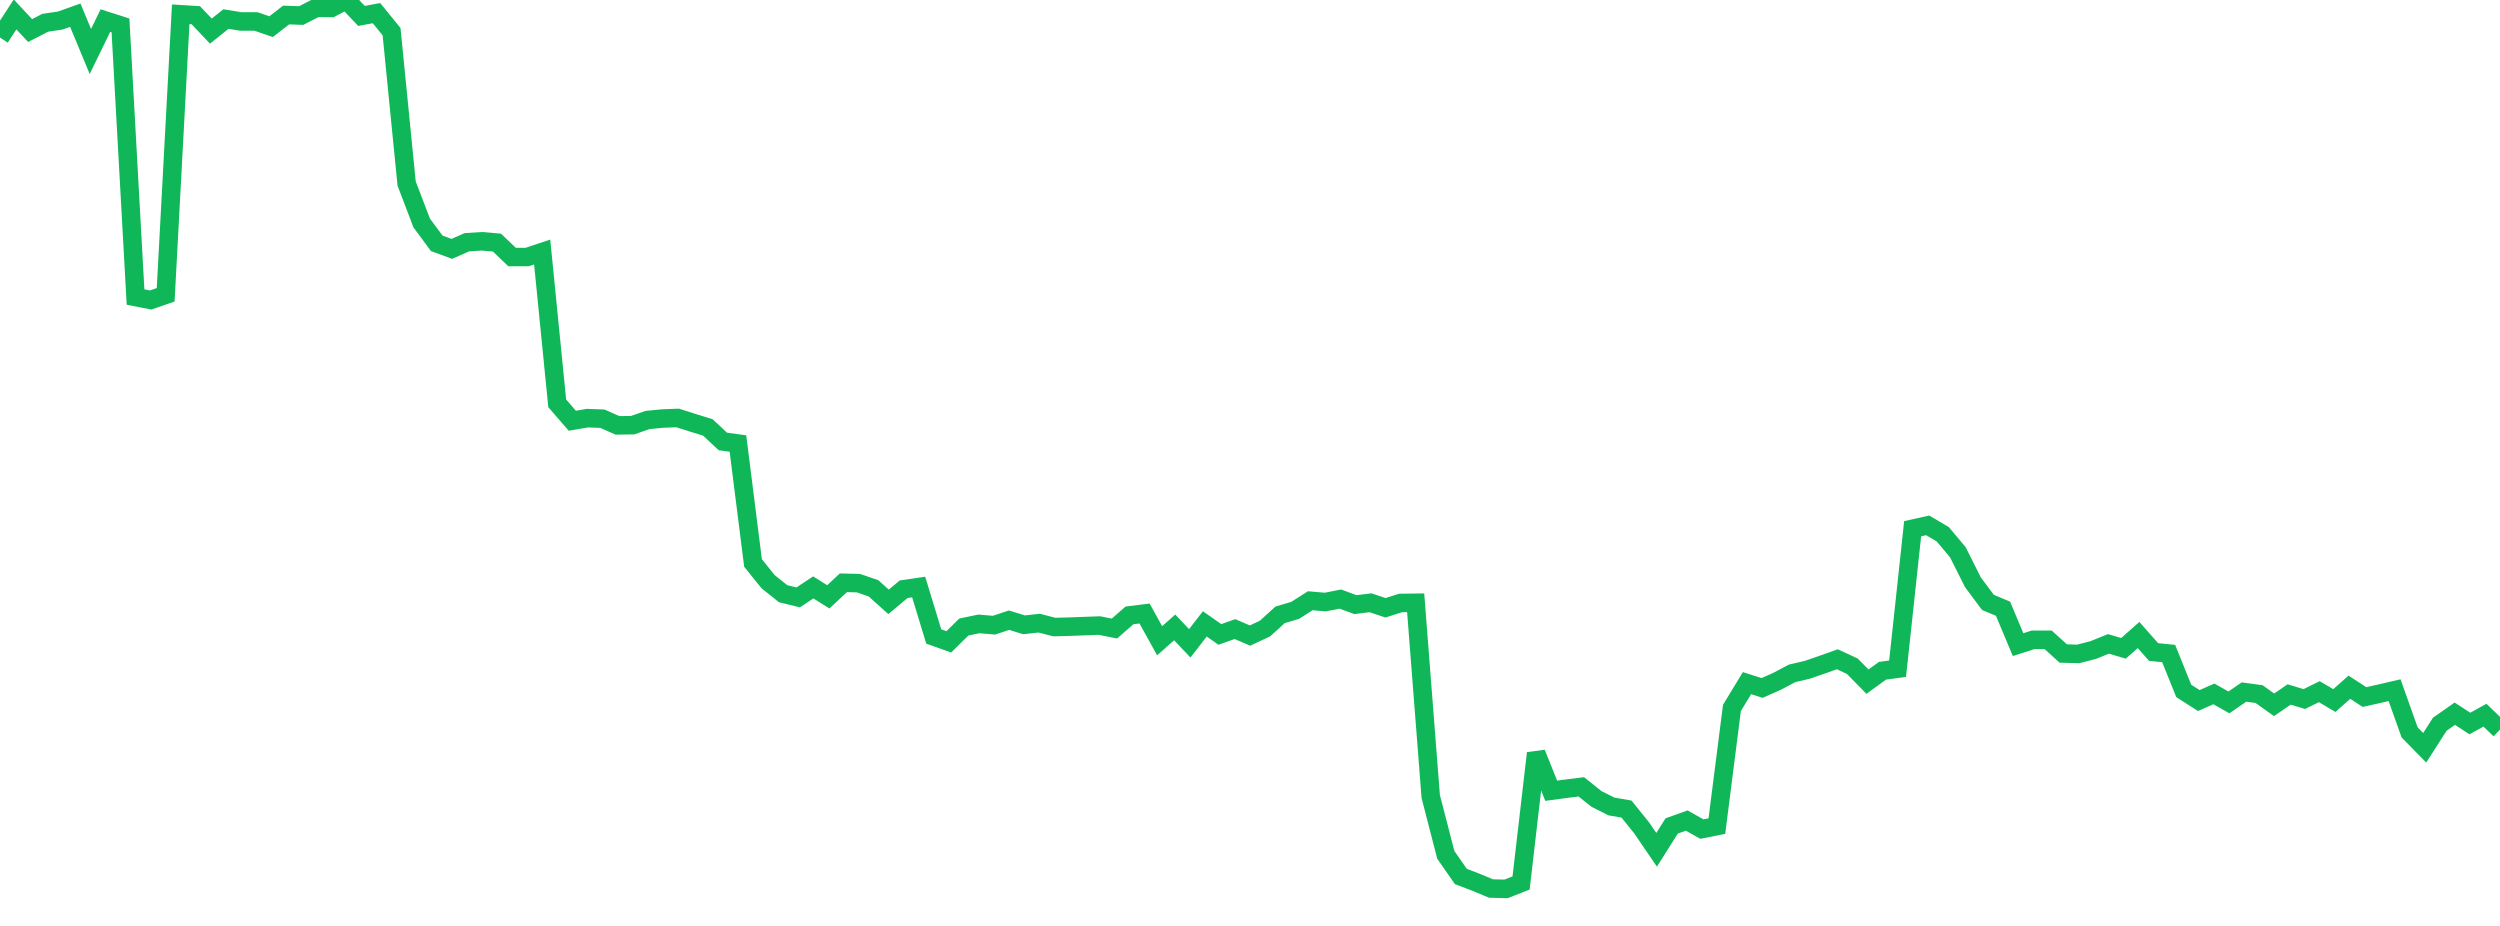 <?xml version="1.0" standalone="no"?>
<!DOCTYPE svg PUBLIC "-//W3C//DTD SVG 1.1//EN" "http://www.w3.org/Graphics/SVG/1.1/DTD/svg11.dtd">
<svg width="135" height="50" viewBox="0 0 135 50" preserveAspectRatio="none" class="sparkline" xmlns="http://www.w3.org/2000/svg"
xmlns:xlink="http://www.w3.org/1999/xlink"><path  class="sparkline--line" d="M 0 2.03 L 0 2.03 L 0.813 0.78 L 1.627 1.65 L 2.44 1.23 L 3.253 1.11 L 4.066 0.82 L 4.88 2.78 L 5.693 1.11 L 6.506 1.37 L 7.319 16.04 L 8.133 16.2 L 8.946 15.92 L 9.759 0.77 L 10.572 0.82 L 11.386 1.68 L 12.199 1.03 L 13.012 1.16 L 13.825 1.16 L 14.639 1.44 L 15.452 0.81 L 16.265 0.84 L 17.078 0.42 L 17.892 0.43 L 18.705 0 L 19.518 0.86 L 20.331 0.71 L 21.145 1.71 L 21.958 9.91 L 22.771 12.04 L 23.584 13.14 L 24.398 13.44 L 25.211 13.08 L 26.024 13.03 L 26.837 13.1 L 27.651 13.88 L 28.464 13.88 L 29.277 13.61 L 30.09 21.78 L 30.904 22.72 L 31.717 22.58 L 32.53 22.61 L 33.343 22.97 L 34.157 22.96 L 34.97 22.68 L 35.783 22.6 L 36.596 22.57 L 37.41 22.83 L 38.223 23.08 L 39.036 23.84 L 39.849 23.95 L 40.663 30.4 L 41.476 31.41 L 42.289 32.06 L 43.102 32.26 L 43.916 31.72 L 44.729 32.23 L 45.542 31.47 L 46.355 31.49 L 47.169 31.77 L 47.982 32.5 L 48.795 31.82 L 49.608 31.7 L 50.422 34.37 L 51.235 34.66 L 52.048 33.86 L 52.861 33.69 L 53.675 33.76 L 54.488 33.49 L 55.301 33.74 L 56.114 33.65 L 56.928 33.86 L 57.741 33.84 L 58.554 33.81 L 59.367 33.78 L 60.181 33.94 L 60.994 33.23 L 61.807 33.13 L 62.62 34.6 L 63.434 33.88 L 64.247 34.74 L 65.06 33.69 L 65.873 34.26 L 66.687 33.97 L 67.5 34.32 L 68.313 33.94 L 69.127 33.2 L 69.94 32.96 L 70.753 32.44 L 71.566 32.51 L 72.38 32.35 L 73.193 32.65 L 74.006 32.55 L 74.819 32.82 L 75.633 32.56 L 76.446 32.55 L 77.259 43.01 L 78.072 46.16 L 78.886 47.33 L 79.699 47.64 L 80.512 47.98 L 81.325 48 L 82.139 47.68 L 82.952 40.67 L 83.765 42.7 L 84.578 42.59 L 85.392 42.49 L 86.205 43.14 L 87.018 43.55 L 87.831 43.69 L 88.645 44.7 L 89.458 45.89 L 90.271 44.6 L 91.084 44.31 L 91.898 44.77 L 92.711 44.61 L 93.524 38.23 L 94.337 36.89 L 95.151 37.15 L 95.964 36.79 L 96.777 36.36 L 97.59 36.17 L 98.404 35.89 L 99.217 35.6 L 100.03 35.98 L 100.843 36.81 L 101.657 36.22 L 102.47 36.11 L 103.283 28.55 L 104.096 28.37 L 104.91 28.85 L 105.723 29.82 L 106.536 31.44 L 107.349 32.53 L 108.163 32.87 L 108.976 34.81 L 109.789 34.55 L 110.602 34.55 L 111.416 35.29 L 112.229 35.31 L 113.042 35.1 L 113.855 34.77 L 114.669 35.01 L 115.482 34.29 L 116.295 35.21 L 117.108 35.29 L 117.922 37.31 L 118.735 37.83 L 119.548 37.47 L 120.361 37.93 L 121.175 37.37 L 121.988 37.48 L 122.801 38.06 L 123.614 37.5 L 124.428 37.75 L 125.241 37.35 L 126.054 37.83 L 126.867 37.11 L 127.681 37.64 L 128.494 37.46 L 129.307 37.27 L 130.12 39.55 L 130.934 40.38 L 131.747 39.11 L 132.56 38.54 L 133.373 39.07 L 134.187 38.62 L 135 39.4" fill="none" stroke-width="1" stroke="#10b759"></path></svg>